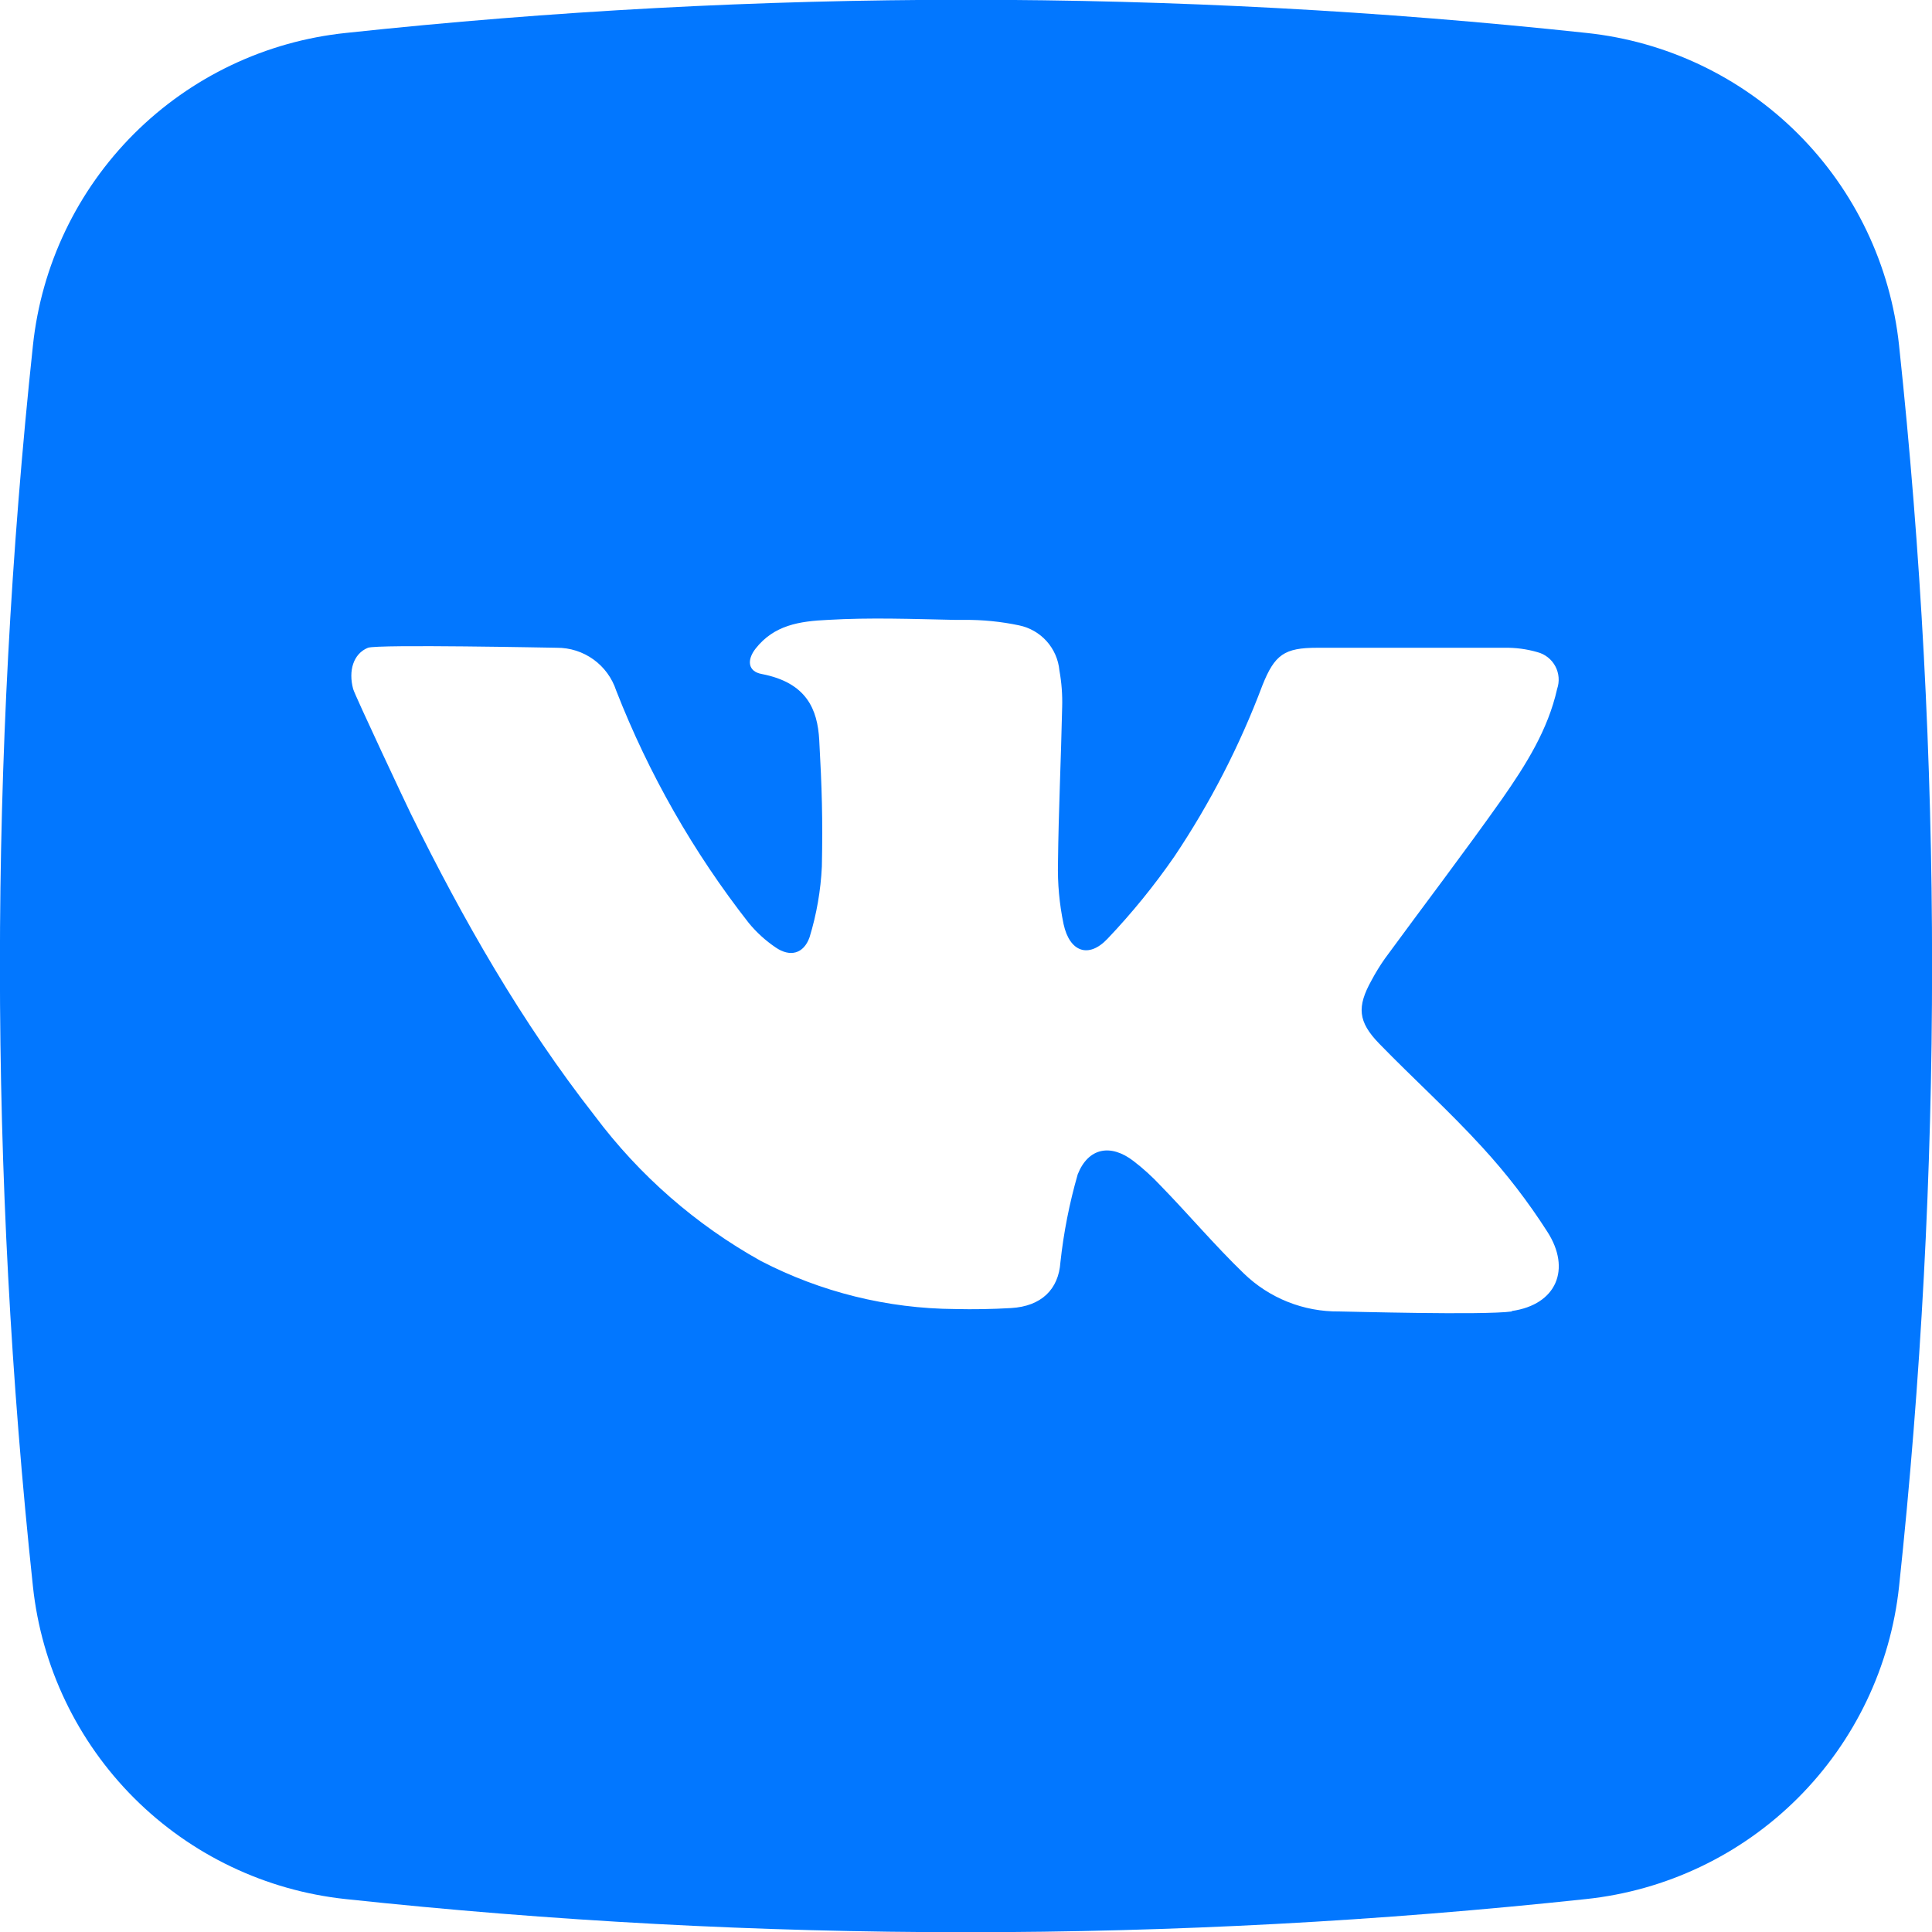 <?xml version="1.0" encoding="UTF-8"?> <svg xmlns="http://www.w3.org/2000/svg" width="512" height="512" viewBox="0 0 512 512" fill="none"><g clip-path="url(#clip0_2159_9509)"><path d="M503.273 91.549C501.037 70.343 491.589 50.547 476.508 35.472C461.428 20.396 441.629 10.955 420.422 8.727C311.159 -2.987 200.957 -2.987 91.695 8.727C70.467 10.93 50.641 20.36 35.536 35.438C20.432 50.516 10.967 70.325 8.727 91.549C-2.938 200.863 -2.938 311.108 8.727 420.422C10.988 441.621 20.443 461.406 35.518 476.482C50.594 491.557 70.379 501.012 91.578 503.273C200.841 514.987 311.043 514.987 420.305 503.273C441.526 501.037 461.338 491.593 476.437 476.515C491.535 461.438 501.007 441.639 503.273 420.422C514.938 311.108 514.938 200.863 503.273 91.549ZM400.669 347.549C393.222 348.596 356.8 347.549 354.909 347.549C345.471 347.657 336.373 344.028 329.6 337.455C321.92 330.036 315.055 321.891 307.549 314.182C305.337 311.816 302.934 309.636 300.364 307.666C294.371 303.069 288.436 304.116 285.615 311.186C283.41 318.825 281.872 326.641 281.018 334.546C280.524 341.673 275.985 346.182 267.956 346.647C262.982 346.938 258.007 347.026 253.091 346.909C235.171 346.786 217.536 342.419 201.629 334.167C184.416 324.586 169.418 311.481 157.615 295.709C138.211 270.924 122.705 243.695 108.858 215.622C108.131 214.196 93.934 184.029 93.585 182.575C92.305 177.833 93.585 173.265 97.513 171.665C100.015 170.705 146.793 171.665 147.578 171.665C151.057 171.646 154.453 172.732 157.276 174.765C160.099 176.799 162.204 179.676 163.287 182.982C171.935 205.123 183.774 225.881 198.429 244.596C200.481 247.09 202.881 249.275 205.556 251.084C209.367 253.702 212.975 252.8 214.545 248.378C216.409 242.284 217.504 235.98 217.804 229.615C218.065 216.989 217.804 208.698 217.105 196.073C216.64 187.986 213.789 180.916 201.862 178.618C198.196 177.949 197.876 174.924 200.233 171.898C205.149 165.644 211.869 164.626 219.404 164.276C230.633 163.607 241.862 164.044 253.091 164.276H255.535C260.421 164.235 265.298 164.722 270.08 165.731C272.906 166.317 275.468 167.796 277.39 169.948C279.312 172.101 280.492 174.814 280.756 177.687C281.334 180.873 281.578 184.11 281.484 187.346C281.193 201.106 280.524 214.895 280.378 228.655C280.243 234.114 280.741 239.571 281.862 244.916C283.462 252.276 288.495 254.08 293.498 248.785C299.982 241.966 305.925 234.652 311.273 226.909C320.744 212.765 328.553 197.577 334.545 181.644C337.804 173.469 340.364 171.665 349.091 171.665H398.72C401.671 171.614 404.613 172.006 407.447 172.829C408.45 173.093 409.388 173.561 410.202 174.204C411.016 174.847 411.689 175.651 412.178 176.565C412.667 177.48 412.961 178.486 413.043 179.52C413.125 180.554 412.993 181.594 412.655 182.575C410.211 193.484 404.335 202.735 398.109 211.666C388.015 225.949 377.367 239.884 367.04 253.993C365.727 255.856 364.532 257.799 363.462 259.811C359.564 266.822 359.855 270.749 365.498 276.567C374.516 285.847 384.145 294.516 392.844 304.058C399.223 311.001 404.986 318.486 410.065 326.429C416.436 336.32 412.509 345.746 400.64 347.433L400.669 347.549Z" fill="#0277FF"></path></g><defs><clipPath id="clip0_2159_9509"><rect width="512" height="512" fill="white"></rect></clipPath></defs></svg> 